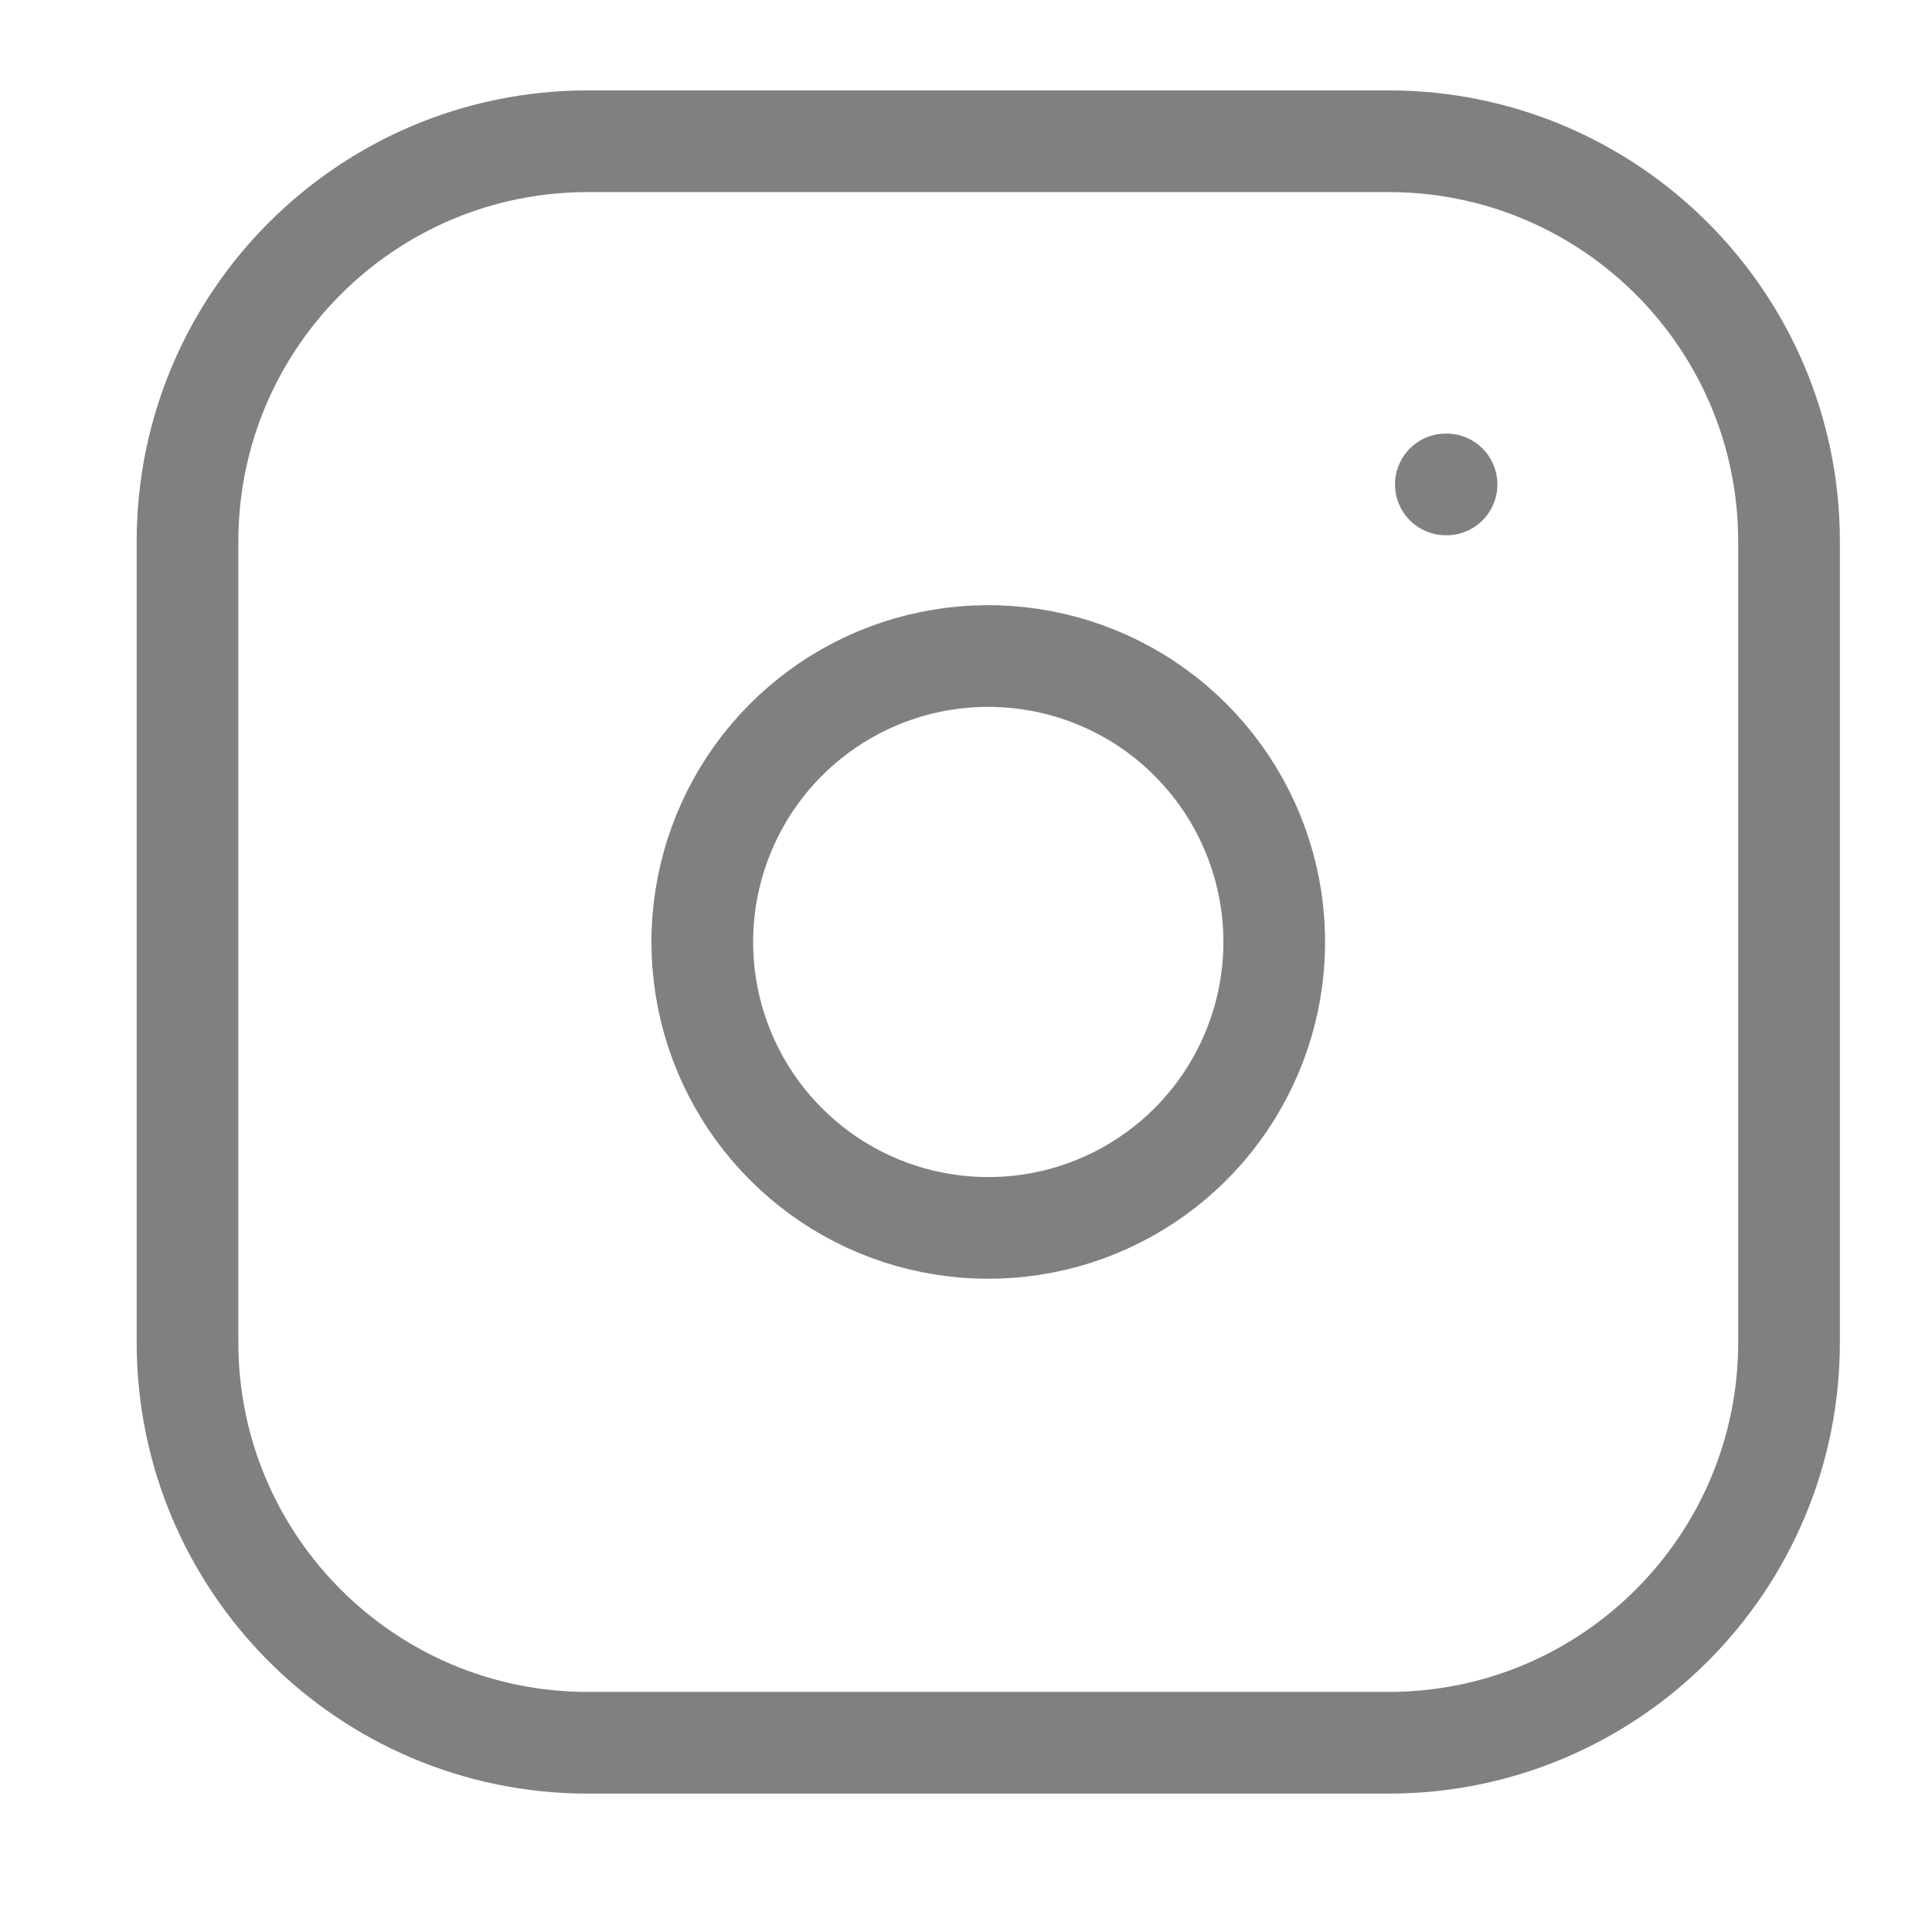 <svg width="19" height="19" viewBox="0 0 19 19" fill="none" xmlns="http://www.w3.org/2000/svg">
<path d="M13.656 1.389H5.781C3.607 1.389 1.844 3.152 1.844 5.326V13.201C1.844 15.376 3.607 17.139 5.781 17.139H13.656C15.831 17.139 17.594 15.376 17.594 13.201V5.326C17.594 3.152 15.831 1.389 13.656 1.389Z" stroke="gray" stroke-linecap="round" stroke-linejoin="round"/>
<path d="M12.501 8.851C12.588 9.436 12.488 10.034 12.215 10.559C11.943 11.084 11.512 11.51 10.983 11.776C10.455 12.042 9.856 12.134 9.272 12.04C8.688 11.947 8.148 11.671 7.73 11.252C7.312 10.834 7.036 10.295 6.942 9.71C6.848 9.126 6.941 8.528 7.207 7.999C7.472 7.471 7.898 7.04 8.423 6.767C8.948 6.495 9.546 6.395 10.131 6.482C10.728 6.57 11.281 6.848 11.707 7.275C12.134 7.702 12.412 8.254 12.501 8.851Z" stroke="gray" stroke-linecap="round" stroke-linejoin="round"/>
<path d="M14.219 4.764H14.226" stroke="gray" stroke-linecap="round" stroke-linejoin="round"/>
</svg>
